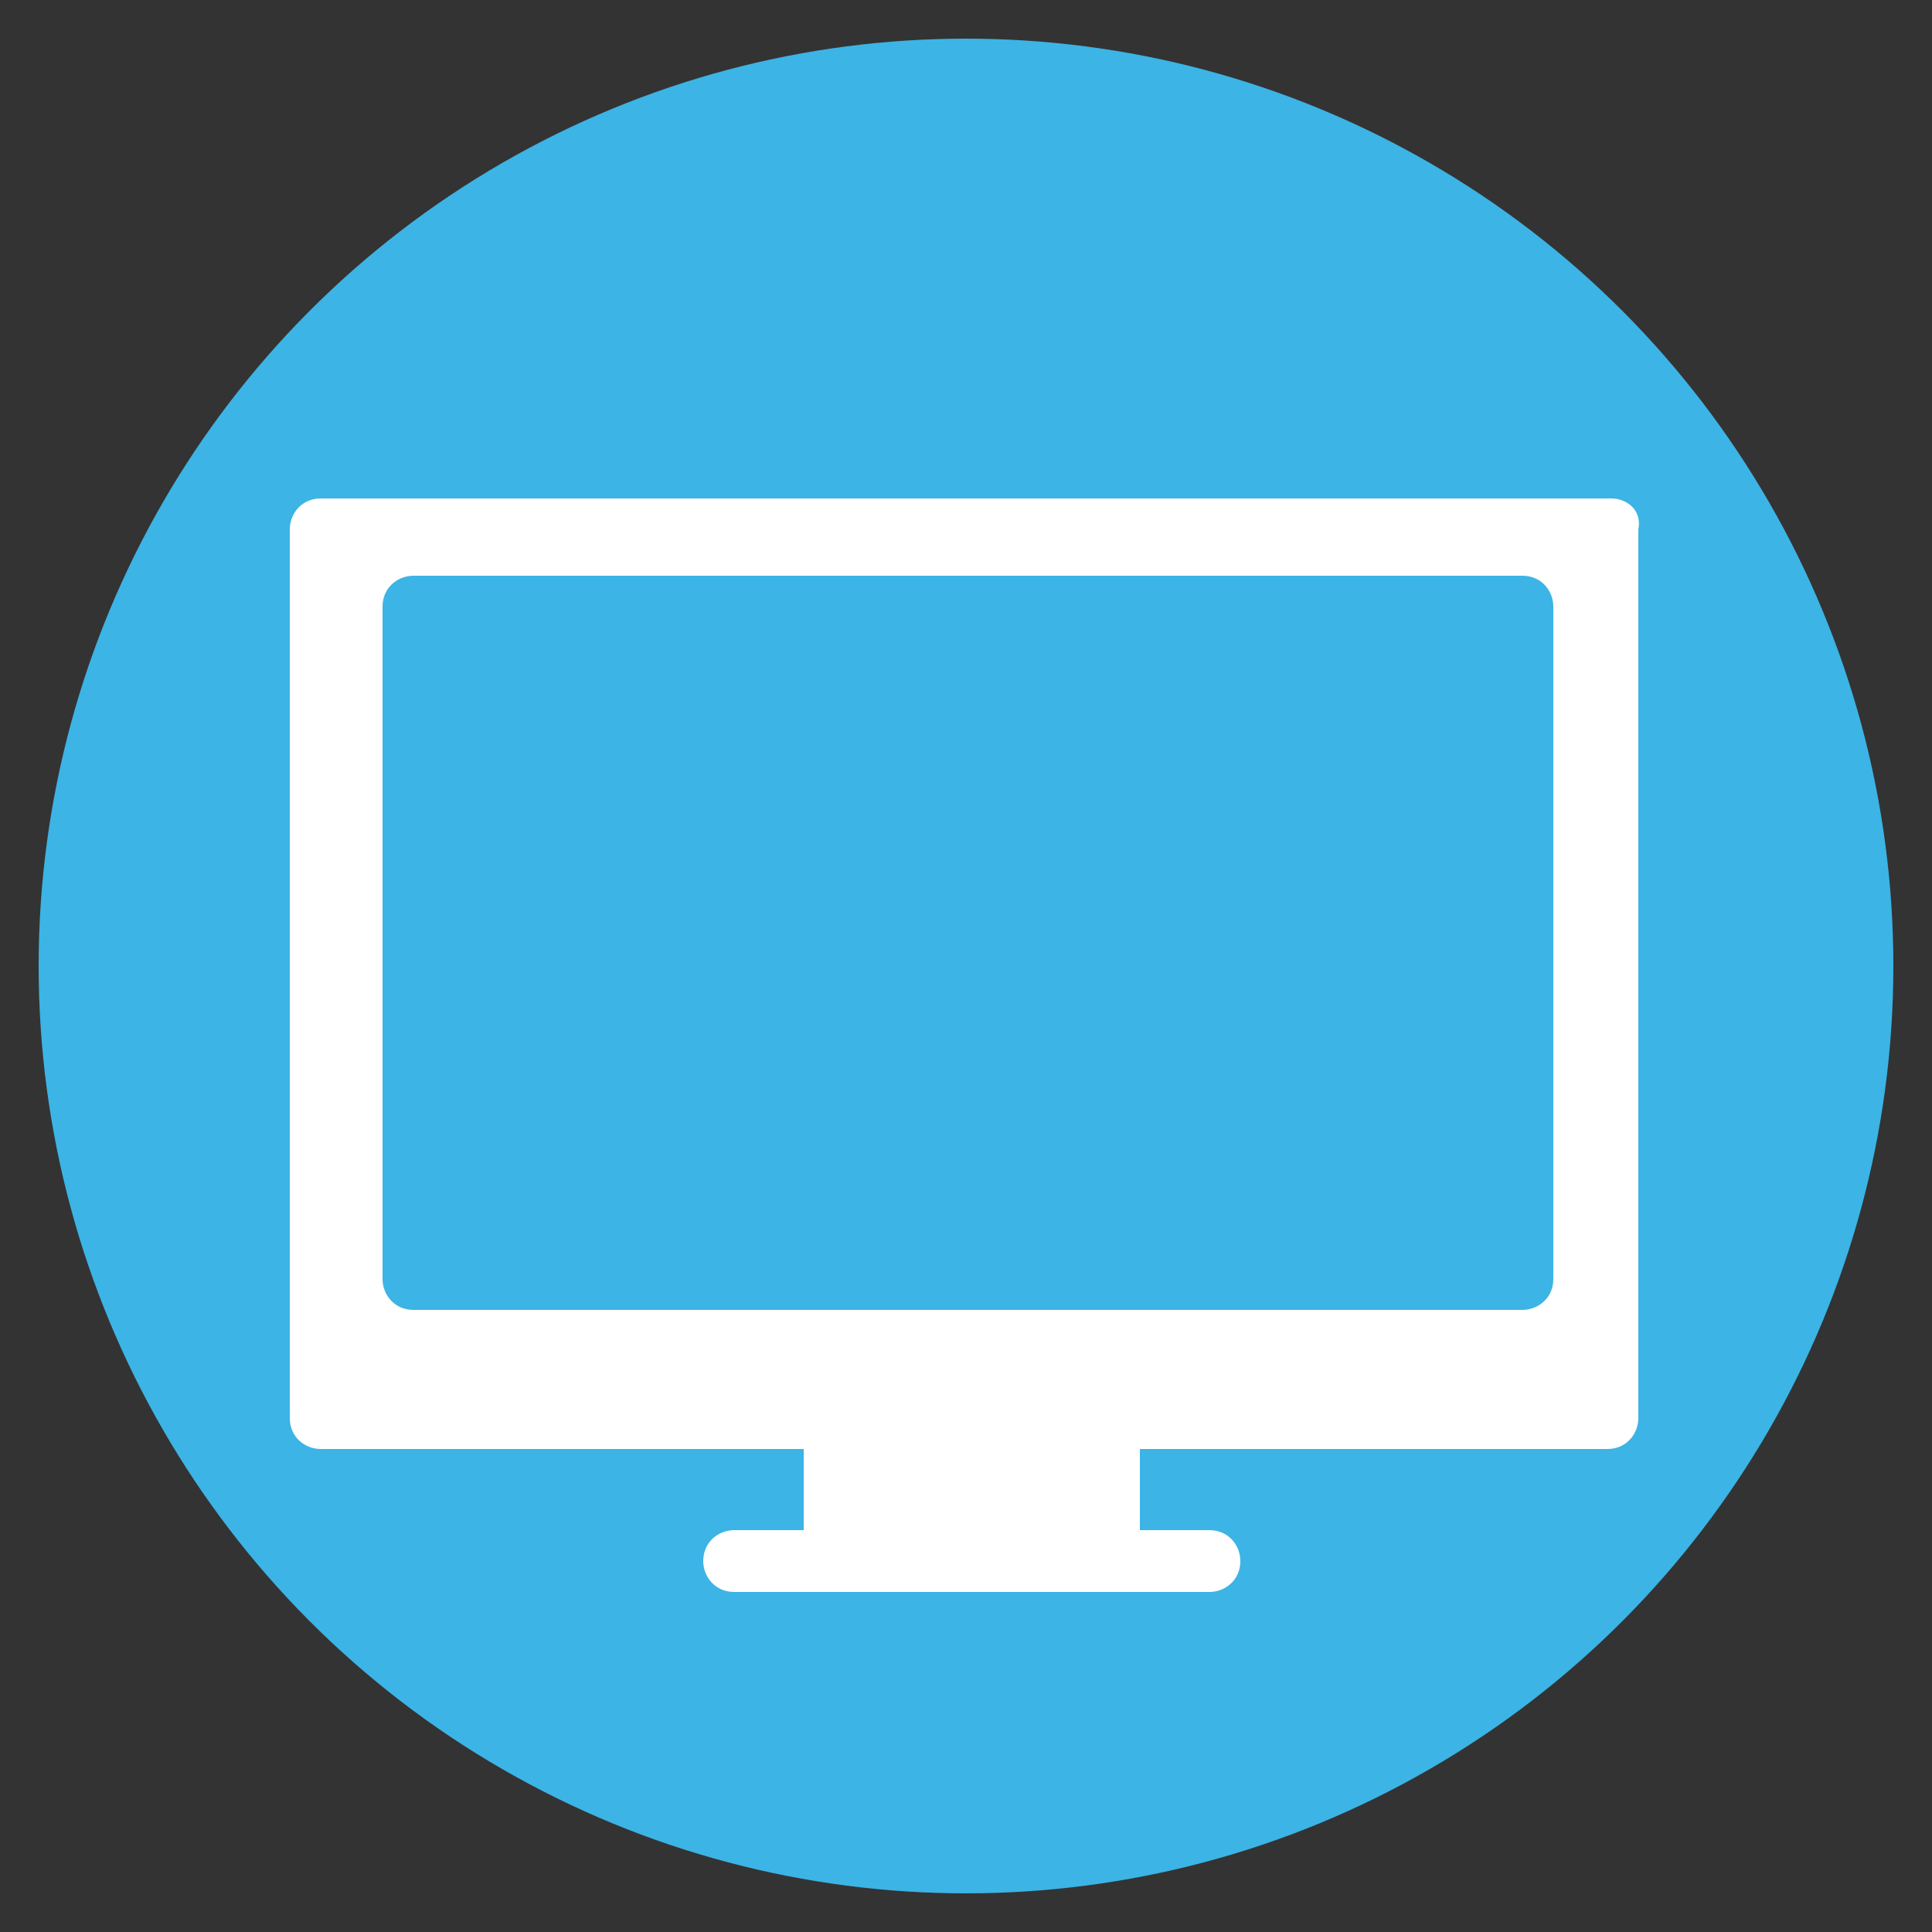 <?xml version="1.0" encoding="utf-8"?>
<!-- Generator: Adobe Illustrator 22.1.0, SVG Export Plug-In . SVG Version: 6.00 Build 0)  -->
<svg version="1.1" id="Layer_1" xmlns="http://www.w3.org/2000/svg" xmlns:xlink="http://www.w3.org/1999/xlink" x="0px" y="0px"
	 viewBox="0 0 50 50" style="enable-background:new 0 0 50 50;" xml:space="preserve">
<rect x="0" y="0" width="50" height="50" fill="#333333" stroke="none"/>
<style type="text/css">
	.st0{fill:#3CB4E5;}
	.st1{fill:#FFFFFF;}
</style>
<circle class="st0" cx="25" cy="25" r="24"/>
<g>
	<g id="Layer_8_14_">
		<path class="st1" d="M41.7,12.9H8.3c-0.5,0-0.8,0.4-0.8,0.8v23c0,0.5,0.4,0.8,0.8,0.8h12.5v2c0,0,0,0.1,0,0.1h-1.8
			c-0.4,0-0.8,0.3-0.8,0.8c0,0.4,0.3,0.8,0.8,0.8h12.3c0.4,0,0.8-0.3,0.8-0.8c0-0.4-0.3-0.8-0.8-0.8h-1.8c0,0,0-0.1,0-0.1v-2h12.1
			c0.5,0,0.8-0.4,0.8-0.8v-23C42.5,13.2,42.1,12.9,41.7,12.9z M40.2,33.1c0,0.5-0.4,0.8-0.8,0.8H10.7c-0.5,0-0.8-0.4-0.8-0.8V15.7
			c0-0.5,0.4-0.8,0.8-0.8h28.7c0.5,0,0.8,0.4,0.8,0.8L40.2,33.1L40.2,33.1z"/>
	</g>
</g>
</svg>
